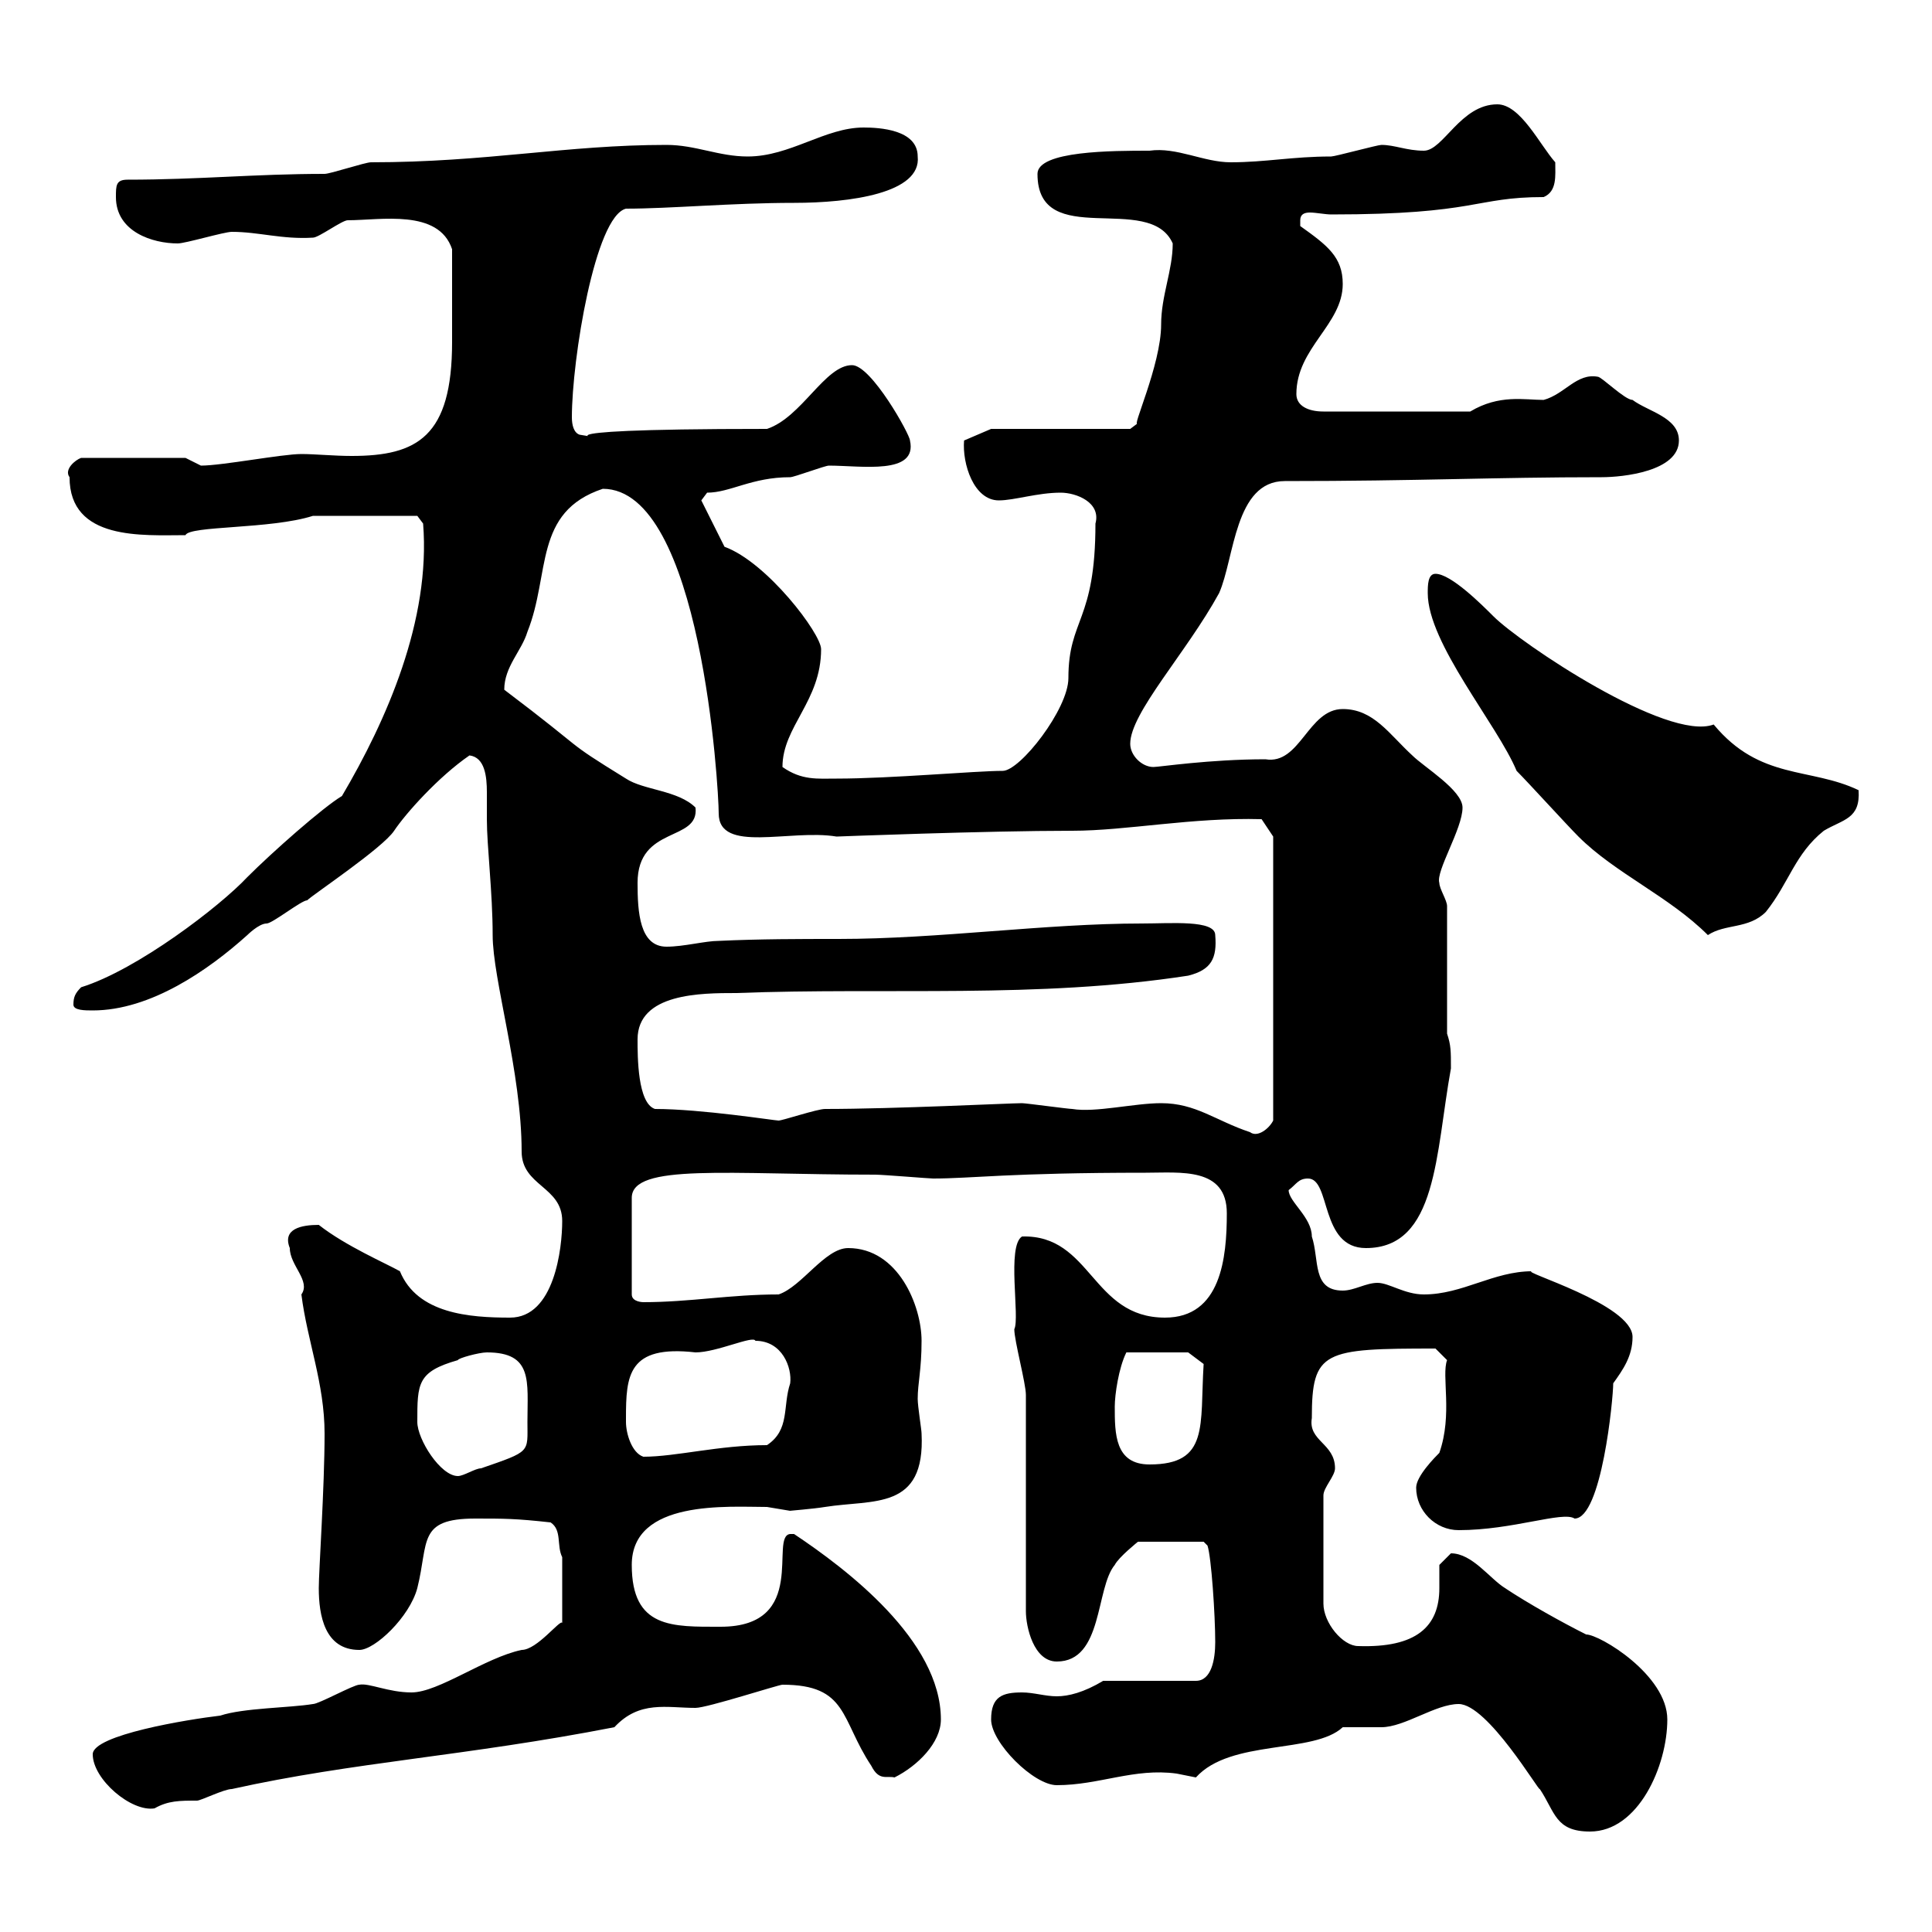 <svg xmlns="http://www.w3.org/2000/svg" xmlns:xlink="http://www.w3.org/1999/xlink" width="300" height="300"><path d="M226.50 264.60C231 264.60 239.10 278.40 239.10 277.80C241.50 281.40 241.50 284.40 246.90 284.40C254.40 284.40 258.90 274.20 258.90 267C258.90 260.10 248.40 253.80 246.30 253.80C242.70 252 237.30 249 233.70 246.60C231.30 245.10 228.60 241.20 225.30 241.20C225.30 241.20 223.50 243 223.50 243C223.50 243.60 223.50 245.10 223.50 246.60C223.50 252.60 219.90 255.90 210.90 255.60C208.50 255.60 205.50 252 205.50 249L205.50 232.20C205.50 231 207.30 229.20 207.30 228C207.30 224.10 203.10 223.80 203.70 220.20C203.70 209.70 205.50 209.40 222.90 209.40L224.70 211.20C223.80 213.60 225.60 219.60 223.50 225.60C222.90 226.20 219.90 229.20 219.90 231C219.90 234.60 222.90 237.60 226.50 237.60C234.90 237.60 242.70 234.60 244.50 235.80C248.70 235.80 250.50 217.20 250.50 214.80C252 212.70 253.50 210.60 253.50 207.60C253.50 202.50 235.80 197.40 237.90 197.40C231.90 197.40 227.10 201 221.10 201C218.10 201 215.70 199.20 213.90 199.20C212.10 199.20 210.30 200.40 208.50 200.40C203.70 200.40 204.90 195.60 203.70 192C203.70 189 200.10 186.60 200.10 184.80C201.30 183.90 201.60 183 203.10 183C206.70 183 204.90 193.80 212.10 193.80C223.20 193.80 222.90 179.10 225.30 165.90C225.30 163.20 225.30 162.30 224.70 160.50L224.70 140.70C224.70 139.80 223.50 138 223.50 137.10C222.90 135.30 227.10 128.70 227.10 125.40C227.10 122.70 221.10 119.10 219.30 117.30C215.70 114 213.30 110.10 208.50 110.10C203.10 110.10 201.90 118.80 196.50 117.90C187.80 117.90 180 119.10 179.10 119.10C177.30 119.10 175.50 117.30 175.50 115.50C175.50 110.70 184.20 101.40 189.30 92.10C191.70 86.70 191.70 74.70 199.50 74.70C220.20 74.70 231.90 74.10 248.70 74.10C252 74.10 260.70 73.20 260.70 68.40C260.70 64.80 255.90 63.90 253.50 62.10C252.30 62.10 248.70 58.50 248.10 58.50C244.80 57.90 243 61.20 239.70 62.10C236.70 62.10 232.80 61.20 228.30 63.90L205.50 63.90C203.10 63.90 201.30 63 201.30 61.20C201.30 54 208.50 50.40 208.50 44.10C208.50 39.90 206.10 38.10 201.90 35.10C201.90 35.10 201.90 35.10 201.90 34.20C201.90 33.30 202.50 33 203.40 33C204.30 33 205.80 33.30 206.70 33.30C229.50 33.30 228.90 30.60 239.70 30.60C241.80 29.70 241.50 27.30 241.50 25.20C239.10 22.50 236.10 16.20 232.50 16.20C226.80 16.20 224.10 23.40 221.10 23.40C218.40 23.40 216.60 22.50 214.50 22.50C213.90 22.50 207.30 24.30 206.70 24.30C200.70 24.30 196.50 25.20 191.10 25.20C186.90 25.20 182.70 22.80 178.50 23.40C172.80 23.40 161.10 23.40 161.10 27C161.10 39 178.50 29.70 182.10 37.80C182.10 42 180.30 45.90 180.30 50.40C180.30 56.70 175.50 66.90 176.70 65.70C176.70 65.70 175.50 66.60 175.50 66.60L153.90 66.60L149.70 68.40C149.40 72 151.20 77.70 155.10 77.70C157.50 77.70 161.10 76.50 164.70 76.50C167.10 76.50 171 78 170.10 81.30C170.10 96.60 165.90 96 165.90 105.30C165.90 110.10 158.40 119.70 155.70 119.70C151.50 119.70 138.30 120.90 129.90 120.90C126.90 120.90 124.50 121.20 121.50 119.10C121.50 112.80 127.50 108.90 127.50 100.80C127.50 98.40 119.10 87.30 112.50 84.90L108.90 77.70C108.90 77.70 109.80 76.50 109.80 76.50C113.40 76.50 116.70 74.10 122.70 74.10C123.30 74.10 128.10 72.30 128.70 72.30C133.80 72.30 142.50 73.80 141.30 68.40C141.30 67.50 135.30 56.70 132.30 56.70C128.10 56.70 124.50 64.80 119.10 66.60C76.20 66.60 97.80 68.70 90 67.50C89.10 67.20 88.80 66 88.80 64.80C88.80 55.80 92.40 33.60 97.20 32.40C104.10 32.40 113.70 31.50 123.30 31.50C132 31.50 143.10 30 142.50 24.30C142.50 20.10 136.50 19.80 134.10 19.80C128.10 19.80 122.70 24.30 116.10 24.30C111.60 24.30 108 22.50 103.50 22.50C87.90 22.50 75.60 25.20 57.60 25.20C56.70 25.20 51.30 27 50.40 27C39.60 27 30.90 27.90 19.80 27.90C18 27.90 18 28.80 18 30.60C18 36 23.70 37.80 27.60 37.80C28.80 37.80 34.80 36 36 36C40.20 36 43.80 37.20 48.60 36.90C49.50 36.90 53.10 34.20 54 34.20C59.10 34.20 68.10 32.40 70.20 38.70C70.20 43.80 70.20 50.70 70.20 53.10C70.20 67.80 64.80 70.80 54.60 70.80C51.90 70.80 48.90 70.50 46.80 70.50C43.80 70.50 34.50 72.30 31.20 72.30C31.20 72.30 28.80 71.10 28.80 71.10L12.60 71.10C11.70 71.40 9.90 72.90 10.80 74.10C10.80 84 22.20 83.10 28.80 83.10C29.40 81.60 42 82.20 48.60 80.10L64.80 80.10L65.70 81.30C66.90 96.30 60 111.90 53.10 123.60C50.10 125.40 42.30 132.30 38.40 136.20C34.20 140.70 21.30 150.60 12.60 153.30C11.70 154.20 11.40 154.80 11.40 156C11.40 156.90 13.20 156.90 14.40 156.90C23.40 156.90 32.40 150.60 38.40 145.20C38.40 145.20 40.20 143.40 41.40 143.40C42.30 143.40 46.80 139.80 47.70 139.80C48.60 138.90 59.40 131.70 61.20 129C63 126.30 68.10 120.60 72.90 117.30C75.30 117.60 75.60 120.60 75.60 123C75.60 124.80 75.60 126.30 75.60 127.20C75.60 131.40 76.50 138.60 76.50 145.20C76.50 152.10 81 166.50 81 178.80C81 184.20 87.30 184.20 87.30 189.60C87.30 193.80 86.10 204.60 79.20 204.60C72.90 204.60 64.80 204 62.10 197.40C60 196.20 53.70 193.50 49.50 190.20C46.80 190.20 43.80 190.80 45 193.80C45 196.50 48.30 198.90 46.80 201C47.70 208.20 50.40 214.80 50.40 222.60C50.40 231 49.50 243.90 49.50 246.60C49.50 250.80 50.40 256.20 55.80 256.20C58.20 256.20 63.60 251.10 64.80 246.60C66.60 239.40 64.80 235.80 73.80 235.80C78.30 235.80 80.10 235.80 85.50 236.40C87.30 237.60 86.40 240 87.30 241.80L87.30 252C87 251.40 83.40 256.20 81 256.20C75.30 257.40 68.10 262.80 63.90 262.80C60.30 262.80 57.30 261.30 55.80 261.60C54.90 261.60 49.50 264.60 48.60 264.60C45 265.20 37.80 265.20 34.20 266.40C29.10 267 14.40 269.40 14.40 272.40C14.40 276.30 20.40 281.40 24 280.80C26.10 279.60 27.90 279.60 30.60 279.60C31.20 279.60 34.80 277.80 36 277.80C54.90 273.60 72.30 272.70 95.40 268.20C99.30 264 103.50 265.20 108 265.20C109.80 265.20 120.90 261.60 121.50 261.60C131.70 261.60 130.50 267 135.30 274.20C136.50 276.60 137.70 275.70 138.90 276C142.50 274.20 146.10 270.60 146.10 267C146.10 254.70 131.40 243.60 123.30 238.20C123.30 238.20 123.30 238.20 122.70 238.20C119.40 238.50 125.70 252.60 111.90 252.60C104.40 252.60 98.10 252.90 98.10 243C98.10 232.80 113.10 234 119.10 234C119.10 234 122.70 234.60 122.70 234.60C122.40 234.60 126.30 234.30 128.10 234C135.60 232.80 143.70 234.60 143.10 222.60C143.10 222 142.50 218.40 142.50 217.20C142.50 214.80 143.10 212.70 143.10 208.20C143.10 202.80 139.50 193.80 131.70 193.80C128.10 193.80 124.50 199.80 120.90 201C113.40 201 107.10 202.20 99.90 202.20C99.90 202.20 98.10 202.20 98.10 201L98.10 186C98.10 180.60 113.10 182.40 135.90 182.40C137.10 182.40 144.30 183 144.90 183C150.90 183 156.60 182.10 177.90 182.10C183.30 182.10 190.50 181.20 190.50 188.40C190.50 195.30 189.60 204.60 180.90 204.60C169.50 204.60 169.50 191.70 158.70 192C156.30 193.50 158.40 204.60 157.50 206.40C157.50 208.20 159.30 214.80 159.30 216.60L159.30 250.20C159.30 252.60 160.50 258 164.10 258C171.30 258 170.10 246.60 173.10 243C173.70 241.80 176.70 239.40 176.70 239.40L186.90 239.40L187.50 240C188.10 241.80 188.70 250.80 188.70 255C188.70 257.70 188.10 261 185.70 261L171.30 261C168.30 262.80 165.90 263.40 164.10 263.40C162.30 263.40 160.50 262.80 158.70 262.80C155.70 262.80 153.90 263.40 153.90 267C153.90 270.60 160.50 277.20 164.10 277.20C170.70 277.20 176.10 274.50 182.70 275.40C182.70 275.40 185.70 276 185.70 276C191.10 270 204 272.40 208.50 268.20C209.10 268.20 213.90 268.20 214.50 268.20C218.10 268.20 222.90 264.60 226.50 264.60ZM64.80 220.80C64.80 214.80 64.80 213 71.10 211.20C71.10 210.90 74.40 210 75.60 210C82.80 210 81.90 214.50 81.90 220.80C81.90 225.60 82.50 225.30 74.70 228C73.80 228 72 229.20 71.10 229.20C68.40 229.20 64.80 223.50 64.80 220.80ZM173.10 218.40C173.10 216.60 173.70 212.40 174.90 210L184.50 210L186.90 211.80C186.30 221.40 187.80 227.40 178.50 227.40C173.10 227.40 173.10 222.60 173.10 218.40ZM97.20 220.80C97.20 220.80 97.20 220.20 97.20 220.20C97.20 213.60 97.50 208.80 108 210C111.30 210 117 207.30 117.30 208.20C121.50 208.20 123 212.40 122.70 214.80C121.50 218.40 122.70 222 119.10 224.40C111.60 224.40 105 226.20 99.90 226.20C98.10 225.60 97.20 222.60 97.20 220.80ZM180.30 171.30C176.10 171.30 170.10 172.80 166.50 172.20C165.90 172.20 159.30 171.30 158.70 171.30C156.90 171.30 138.90 172.20 128.10 172.20C126.90 172.20 121.50 174 120.90 174C120.30 174 108.90 172.20 101.70 172.20C99 171.30 99 164.10 99 161.40C99 154.20 108.90 154.20 114.30 154.20C137.70 153.30 161.10 155.10 184.50 151.50C188.10 150.60 189 148.80 188.70 145.20C188.70 142.80 181.80 143.40 177.30 143.40C162.30 143.40 145.80 145.80 130.20 145.80C124.20 145.80 117.90 145.80 111.60 146.10C109.50 146.10 106.20 147 103.50 147C99.30 147 99 141.60 99 137.10C99 128.10 108.60 130.80 108 125.40C105.30 122.70 99.90 122.70 97.20 120.90C87 114.60 91.80 117.30 78.30 107.10C78.30 103.50 81 101.10 81.90 98.10C85.50 89.10 82.80 79.50 93.60 75.90C108.90 75.90 111.60 122.40 111.60 126.30C111.60 132.60 122.70 128.70 129.90 129.90C129.90 129.90 153 129 166.50 129C174.90 129 185.10 126.90 195.90 127.20L197.70 129.90L197.70 174C197.10 175.20 195.30 176.70 194.10 175.80C188.70 174 185.70 171.30 180.30 171.30ZM235.50 119.70C237.30 121.50 243.30 128.10 245.10 129.90C250.80 135.60 259.20 139.20 265.20 145.20C267.90 143.40 271.50 144.30 274.20 141.60C277.80 137.10 278.70 132.60 283.20 129C286.20 127.20 288.90 127.20 288.60 122.70C281.10 119.10 273.30 121.20 266.10 112.50C258.90 115.20 236.10 99.90 231.90 95.70C230.10 93.90 225.30 89.10 222.90 89.10C221.70 89.10 221.70 90.90 221.70 92.10C221.70 99.90 232.50 112.50 235.50 119.70Z"/></svg>